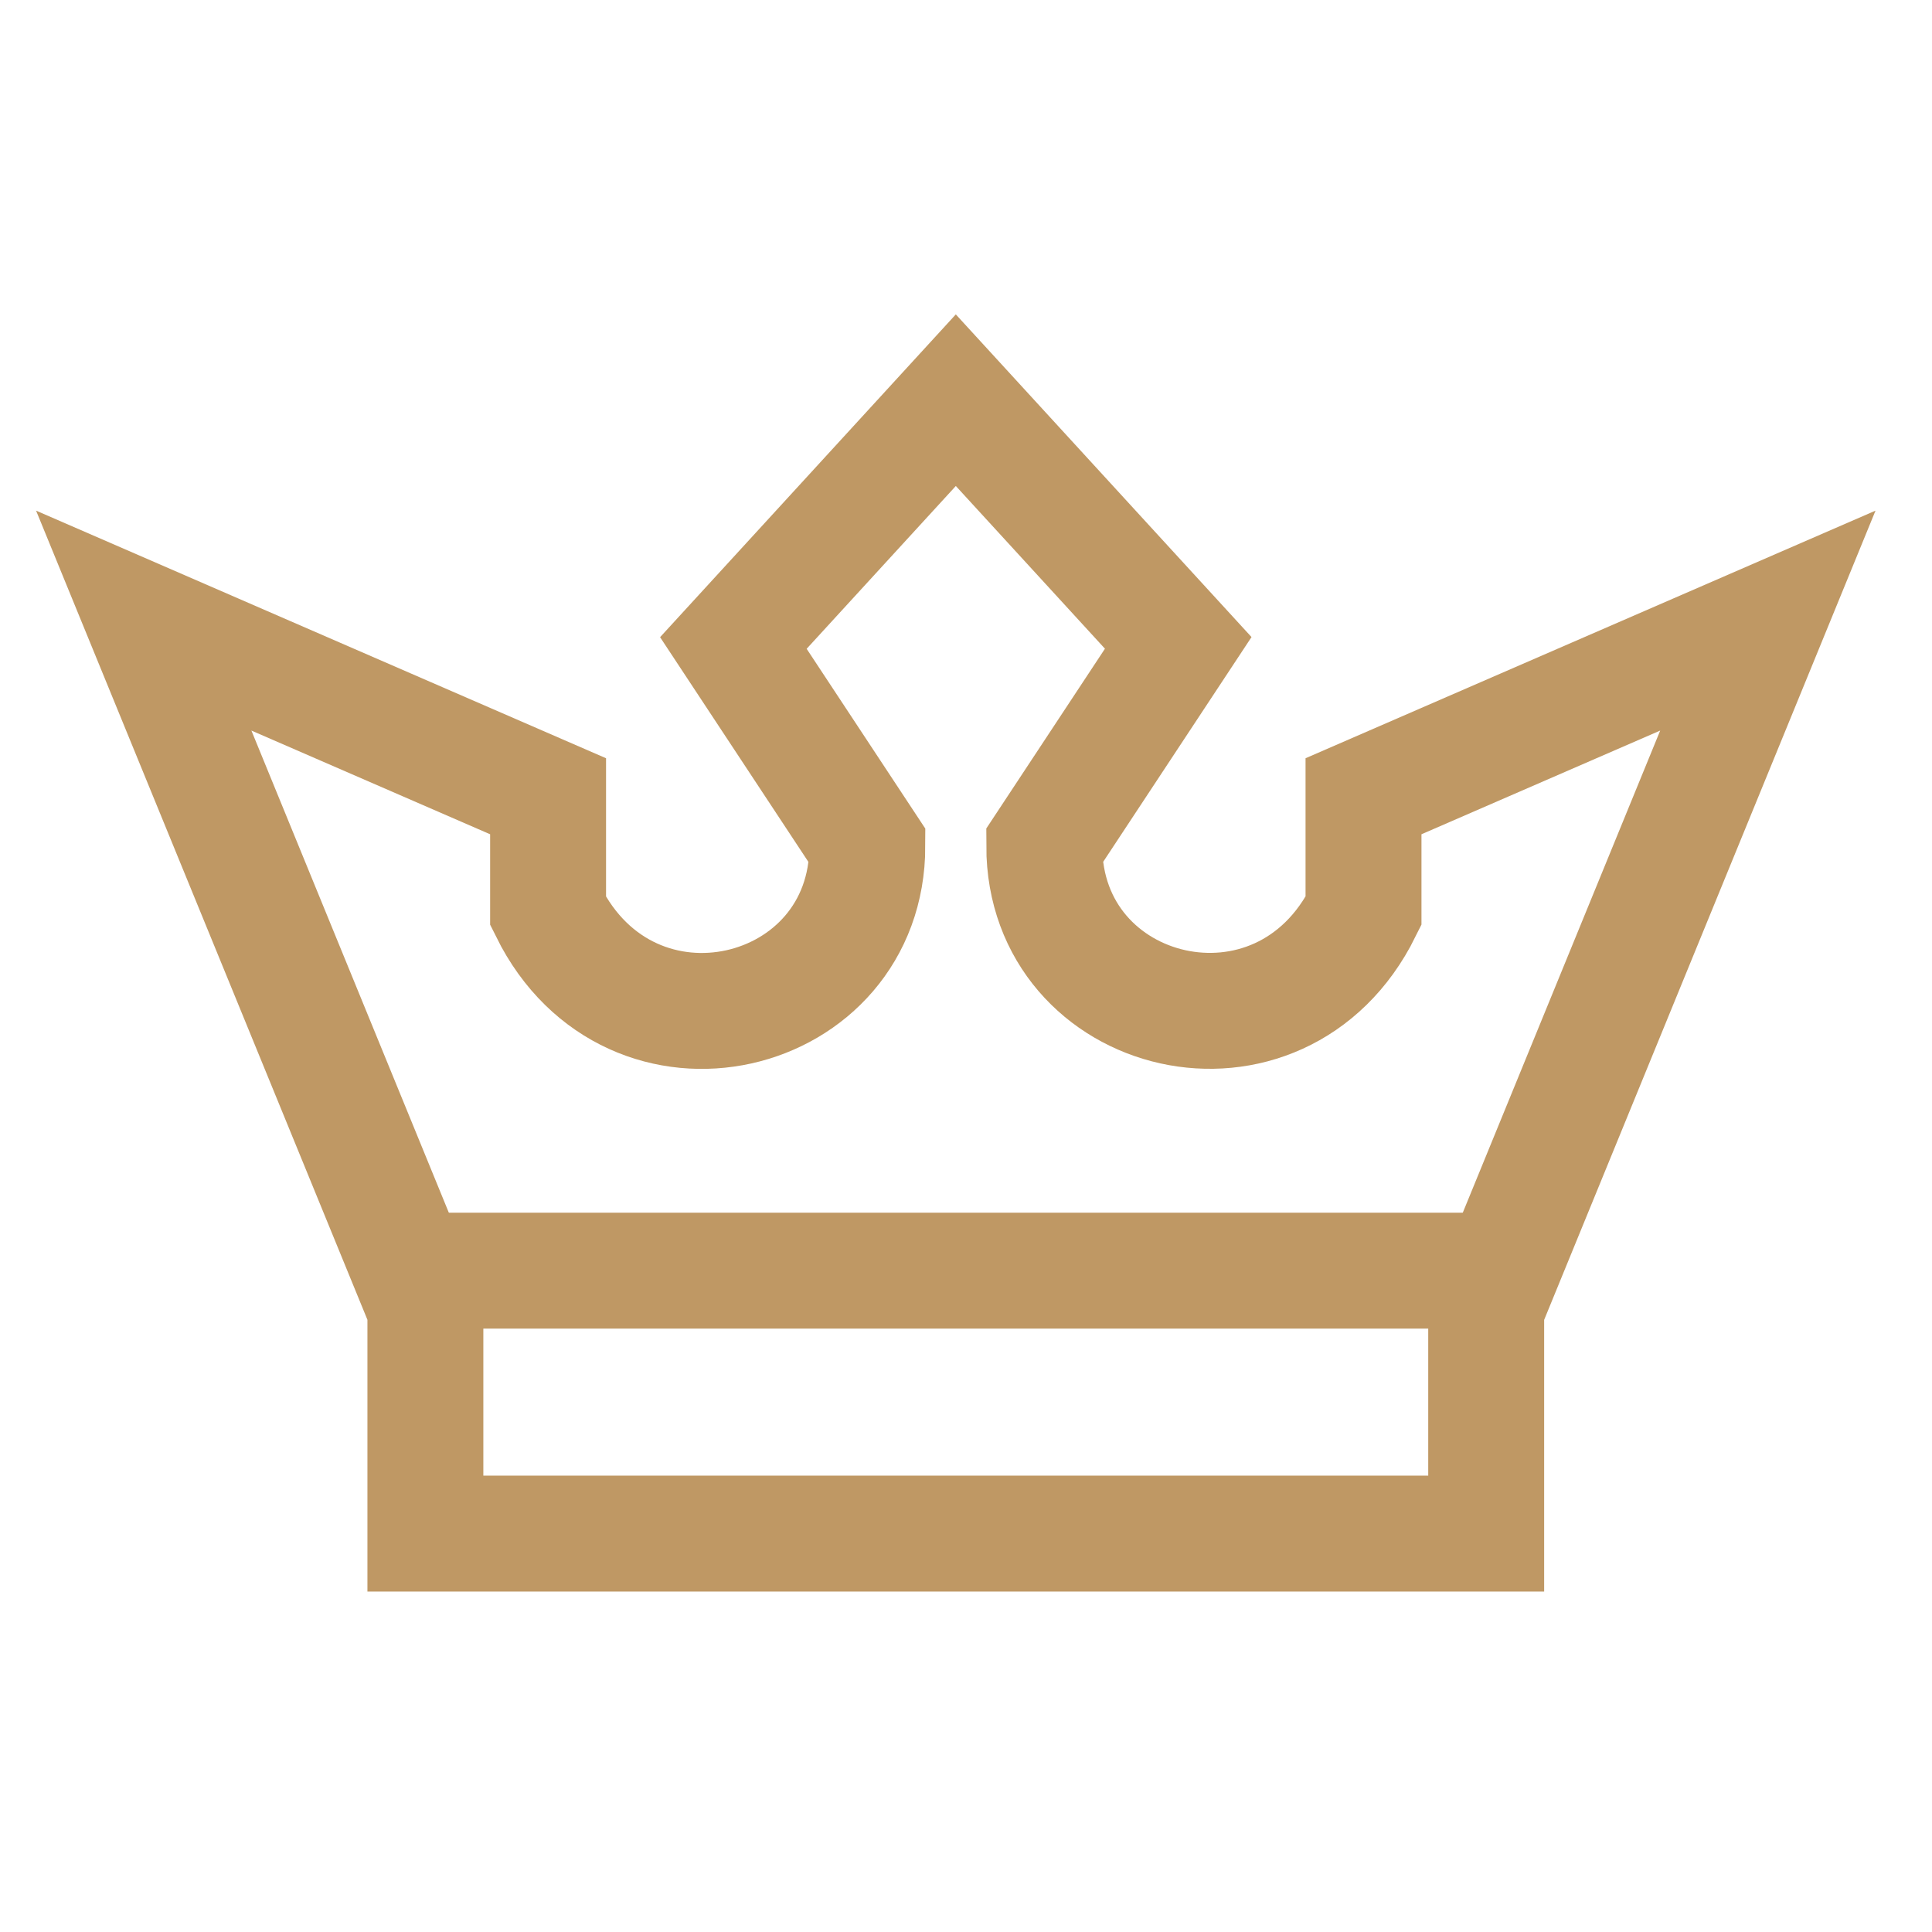 <svg xmlns="http://www.w3.org/2000/svg" id="Group_470" data-name="Group 470" width="100" height="100" viewBox="0 0 100 100"><rect id="Rectangle_166" data-name="Rectangle 166" width="100" height="100" fill="none"></rect><g id="Group_455" data-name="Group 455" transform="translate(7.44 20.714)"><path id="Path_1638" data-name="Path 1638" d="M84.064,11.408,63.135,20.5v5.941c-4.292,8.666-16.524,5.674-16.524-3.372l6.934-10.507L42.033,0,30.519,12.567l6.934,10.507c0,9.045-12.23,12.037-16.524,3.372V20.5L0,11.408l14.578,35.6V58.664H69.485V47.012Z" fill="none" stroke="#bf9864" stroke-width="6"></path><path id="Path_1639" data-name="Path 1639" d="M-1716.489-4978.289h55.8" transform="translate(1730.619 5023.344)" fill="none" stroke="#bf9864" stroke-width="6"></path></g></svg>